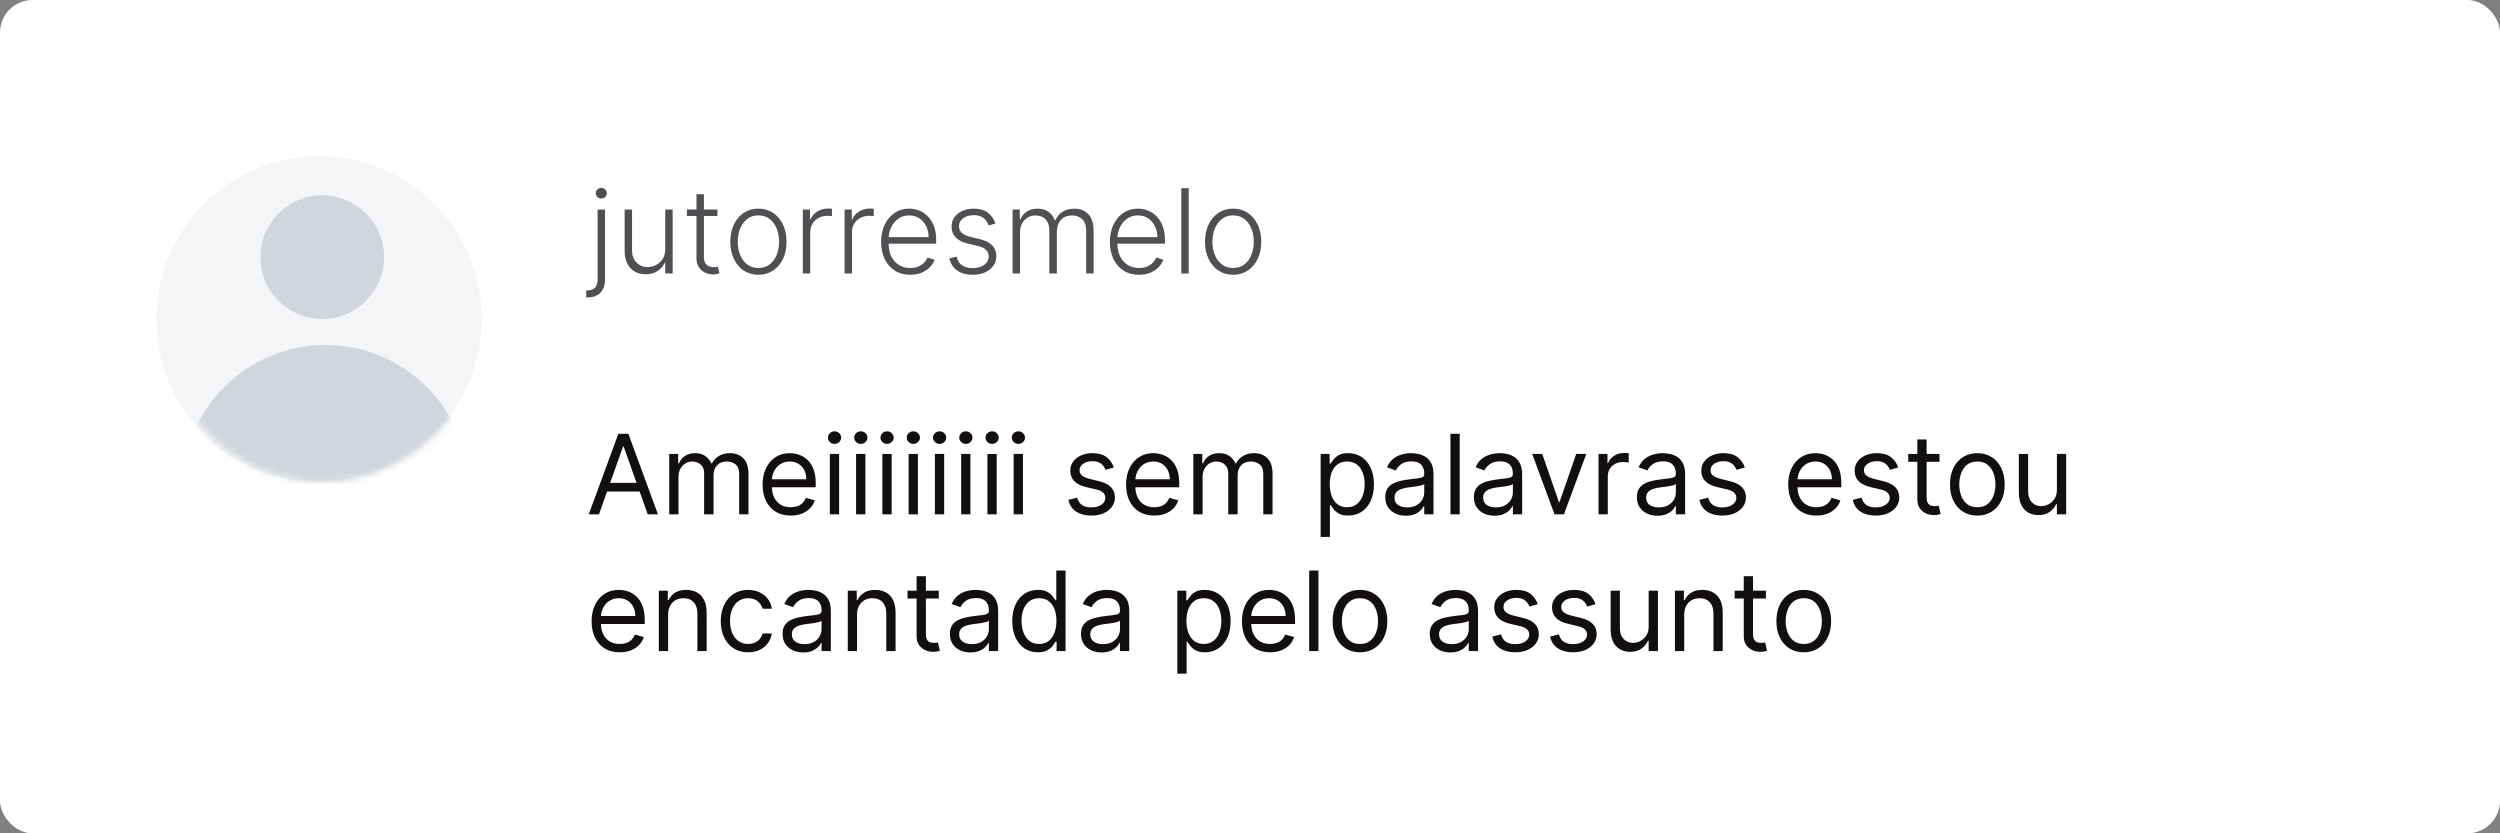 <svg xmlns="http://www.w3.org/2000/svg" width="384" height="128" viewBox="0 0 384 128" fill="none"><rect x="0" y="0" width="384" height="128" fill="#808080" stroke="none"/><rect width="384" height="128" rx="5" fill="white"></rect><circle cx="49" cy="49" r="25" fill="#F4F5F7"></circle><circle cx="49.5" cy="39.5" r="9.5" fill="#D2D6DC"></circle><mask id="mask0_619_91" style="mask-type:alpha" maskUnits="userSpaceOnUse" x="25" y="25" width="49" height="49"><circle cx="49.5" cy="49.5" r="24.5" fill="#F4F5F7"></circle></mask><g mask="url(#mask0_619_91)"><circle cx="50" cy="75" r="22" fill="#D2D6DC"></circle></g><path d="M91.79 32.182H92.934V42.952C92.934 43.511 92.83 43.992 92.621 44.397C92.417 44.806 92.118 45.121 91.726 45.343C91.334 45.569 90.861 45.682 90.307 45.682C90.265 45.682 90.222 45.682 90.18 45.682C90.137 45.682 90.09 45.68 90.039 45.675L90.052 44.608C90.094 44.608 90.135 44.608 90.173 44.608C90.212 44.608 90.252 44.608 90.295 44.608C90.763 44.608 91.13 44.463 91.394 44.173C91.658 43.883 91.79 43.477 91.79 42.952V32.182ZM92.353 30.494C92.123 30.494 91.922 30.416 91.752 30.258C91.586 30.096 91.503 29.902 91.503 29.676C91.503 29.45 91.586 29.259 91.752 29.101C91.922 28.939 92.123 28.858 92.353 28.858C92.587 28.858 92.787 28.939 92.954 29.101C93.124 29.259 93.209 29.45 93.209 29.676C93.209 29.902 93.124 30.096 92.954 30.258C92.787 30.416 92.587 30.494 92.353 30.494ZM102.182 38.248V32.182H103.32V42H102.182V40.37H102.093C101.863 40.873 101.498 41.293 101 41.629C100.501 41.962 99.892 42.128 99.171 42.128C98.545 42.128 97.989 41.992 97.503 41.719C97.017 41.442 96.636 41.037 96.359 40.504C96.082 39.972 95.944 39.318 95.944 38.542V32.182H97.081V38.472C97.081 39.239 97.307 39.856 97.759 40.325C98.211 40.79 98.79 41.022 99.498 41.022C99.941 41.022 100.367 40.916 100.776 40.702C101.185 40.489 101.522 40.178 101.786 39.769C102.05 39.356 102.182 38.849 102.182 38.248ZM110.199 32.182V33.173H105.514V32.182H110.199ZM106.978 29.829H108.122V39.437C108.122 39.846 108.192 40.168 108.333 40.402C108.474 40.632 108.657 40.796 108.883 40.894C109.108 40.988 109.349 41.035 109.605 41.035C109.754 41.035 109.882 41.026 109.988 41.009C110.095 40.988 110.189 40.967 110.27 40.945L110.513 41.974C110.402 42.017 110.265 42.055 110.104 42.09C109.942 42.128 109.741 42.147 109.503 42.147C109.085 42.147 108.682 42.055 108.295 41.872C107.911 41.689 107.596 41.416 107.349 41.054C107.101 40.692 106.978 40.242 106.978 39.705V29.829ZM116.494 42.205C115.646 42.205 114.896 41.989 114.244 41.559C113.596 41.129 113.089 40.534 112.723 39.776C112.356 39.013 112.173 38.133 112.173 37.136C112.173 36.13 112.356 35.246 112.723 34.483C113.089 33.716 113.596 33.119 114.244 32.693C114.896 32.263 115.646 32.048 116.494 32.048C117.342 32.048 118.09 32.263 118.738 32.693C119.385 33.124 119.892 33.72 120.259 34.483C120.63 35.246 120.815 36.13 120.815 37.136C120.815 38.133 120.632 39.013 120.265 39.776C119.899 40.534 119.39 41.129 118.738 41.559C118.09 41.989 117.342 42.205 116.494 42.205ZM116.494 41.163C117.176 41.163 117.753 40.979 118.226 40.613C118.699 40.246 119.057 39.758 119.3 39.149C119.547 38.54 119.671 37.869 119.671 37.136C119.671 36.403 119.547 35.729 119.3 35.116C119.057 34.502 118.699 34.01 118.226 33.639C117.753 33.269 117.176 33.083 116.494 33.083C115.816 33.083 115.239 33.269 114.762 33.639C114.289 34.01 113.929 34.502 113.681 35.116C113.439 35.729 113.317 36.403 113.317 37.136C113.317 37.869 113.439 38.54 113.681 39.149C113.929 39.758 114.289 40.246 114.762 40.613C115.235 40.979 115.812 41.163 116.494 41.163ZM123.313 42V32.182H124.419V33.69H124.502C124.698 33.196 125.039 32.798 125.524 32.495C126.014 32.188 126.568 32.035 127.186 32.035C127.28 32.035 127.384 32.037 127.499 32.041C127.615 32.045 127.71 32.05 127.787 32.054V33.211C127.736 33.202 127.646 33.19 127.519 33.173C127.391 33.156 127.252 33.147 127.103 33.147C126.592 33.147 126.136 33.256 125.735 33.473C125.339 33.686 125.026 33.982 124.796 34.361C124.566 34.741 124.45 35.173 124.45 35.659V42H123.313ZM129.729 42V32.182H130.835V33.69H130.918C131.114 33.196 131.455 32.798 131.94 32.495C132.43 32.188 132.984 32.035 133.602 32.035C133.696 32.035 133.8 32.037 133.915 32.041C134.031 32.045 134.126 32.05 134.203 32.054V33.211C134.152 33.202 134.063 33.19 133.935 33.173C133.807 33.156 133.668 33.147 133.519 33.147C133.008 33.147 132.552 33.256 132.151 33.473C131.755 33.686 131.442 33.982 131.212 34.361C130.982 34.741 130.866 35.173 130.866 35.659V42H129.729ZM139.815 42.205C138.899 42.205 138.107 41.992 137.438 41.565C136.768 41.135 136.251 40.541 135.884 39.782C135.522 39.019 135.341 38.141 135.341 37.148C135.341 36.16 135.522 35.282 135.884 34.515C136.251 33.744 136.756 33.141 137.399 32.706C138.047 32.267 138.795 32.048 139.643 32.048C140.175 32.048 140.689 32.146 141.183 32.342C141.678 32.533 142.121 32.83 142.513 33.23C142.909 33.626 143.222 34.127 143.452 34.732C143.683 35.333 143.798 36.045 143.798 36.867V37.43H136.127V36.426H142.634C142.634 35.795 142.506 35.229 142.251 34.726C141.999 34.219 141.648 33.818 141.196 33.524C140.749 33.23 140.231 33.083 139.643 33.083C139.021 33.083 138.473 33.249 138 33.582C137.527 33.914 137.156 34.353 136.888 34.898C136.624 35.444 136.489 36.041 136.485 36.688V37.289C136.485 38.069 136.619 38.751 136.888 39.334C137.161 39.914 137.546 40.364 138.045 40.683C138.543 41.003 139.134 41.163 139.815 41.163C140.28 41.163 140.687 41.09 141.036 40.945C141.39 40.8 141.686 40.606 141.925 40.364C142.168 40.117 142.351 39.846 142.474 39.552L143.555 39.903C143.406 40.317 143.161 40.698 142.82 41.048C142.483 41.397 142.061 41.678 141.554 41.891C141.051 42.1 140.472 42.205 139.815 42.205ZM152.901 34.336L151.86 34.63C151.757 34.336 151.612 34.07 151.425 33.831C151.237 33.592 150.992 33.403 150.69 33.262C150.392 33.121 150.021 33.051 149.578 33.051C148.913 33.051 148.367 33.209 147.941 33.524C147.515 33.84 147.302 34.246 147.302 34.745C147.302 35.167 147.447 35.51 147.737 35.774C148.031 36.034 148.482 36.241 149.092 36.394L150.575 36.758C151.397 36.959 152.013 37.276 152.422 37.711C152.835 38.146 153.042 38.691 153.042 39.347C153.042 39.901 152.889 40.394 152.582 40.824C152.275 41.254 151.847 41.593 151.297 41.84C150.752 42.083 150.119 42.205 149.399 42.205C148.44 42.205 147.649 41.989 147.027 41.559C146.405 41.124 146.007 40.498 145.832 39.68L146.925 39.411C147.066 39.995 147.34 40.436 147.749 40.734C148.163 41.033 148.706 41.182 149.379 41.182C150.134 41.182 150.737 41.014 151.188 40.677C151.64 40.336 151.866 39.91 151.866 39.398C151.866 39.002 151.734 38.67 151.47 38.401C151.205 38.129 150.805 37.928 150.268 37.8L148.664 37.417C147.811 37.212 147.181 36.889 146.771 36.445C146.362 36.002 146.158 35.452 146.158 34.796C146.158 34.255 146.305 33.78 146.599 33.371C146.893 32.957 147.298 32.633 147.813 32.399C148.329 32.165 148.917 32.048 149.578 32.048C150.477 32.048 151.195 32.252 151.732 32.661C152.273 33.066 152.663 33.624 152.901 34.336ZM155.533 42V32.182H156.639V33.69H156.741C156.938 33.183 157.263 32.785 157.719 32.495C158.18 32.201 158.732 32.054 159.375 32.054C160.053 32.054 160.609 32.214 161.043 32.533C161.482 32.849 161.81 33.283 162.028 33.837H162.111C162.332 33.292 162.692 32.859 163.191 32.54C163.694 32.216 164.303 32.054 165.019 32.054C165.931 32.054 166.651 32.342 167.18 32.917C167.708 33.488 167.972 34.323 167.972 35.423V42H166.835V35.423C166.835 34.647 166.636 34.065 166.24 33.678C165.844 33.29 165.322 33.096 164.674 33.096C163.924 33.096 163.347 33.326 162.942 33.786C162.537 34.246 162.335 34.83 162.335 35.538V42H161.171V35.32C161.171 34.656 160.986 34.119 160.615 33.709C160.244 33.3 159.722 33.096 159.049 33.096C158.597 33.096 158.19 33.207 157.828 33.428C157.47 33.65 157.187 33.959 156.978 34.355C156.773 34.747 156.671 35.199 156.671 35.71V42H155.533ZM174.954 42.205C174.038 42.205 173.245 41.992 172.576 41.565C171.907 41.135 171.389 40.541 171.023 39.782C170.661 39.019 170.48 38.141 170.48 37.148C170.48 36.16 170.661 35.282 171.023 34.515C171.389 33.744 171.894 33.141 172.538 32.706C173.186 32.267 173.933 32.048 174.781 32.048C175.314 32.048 175.828 32.146 176.322 32.342C176.816 32.533 177.259 32.83 177.651 33.23C178.048 33.626 178.361 34.127 178.591 34.732C178.821 35.333 178.936 36.045 178.936 36.867V37.43H171.266V36.426H177.773C177.773 35.795 177.645 35.229 177.389 34.726C177.138 34.219 176.786 33.818 176.335 33.524C175.887 33.23 175.369 33.083 174.781 33.083C174.159 33.083 173.612 33.249 173.139 33.582C172.666 33.914 172.295 34.353 172.026 34.898C171.762 35.444 171.628 36.041 171.624 36.688V37.289C171.624 38.069 171.758 38.751 172.026 39.334C172.299 39.914 172.685 40.364 173.183 40.683C173.682 41.003 174.272 41.163 174.954 41.163C175.419 41.163 175.825 41.09 176.175 40.945C176.529 40.8 176.825 40.606 177.063 40.364C177.306 40.117 177.49 39.846 177.613 39.552L178.693 39.903C178.544 40.317 178.299 40.698 177.958 41.048C177.622 41.397 177.2 41.678 176.693 41.891C176.19 42.1 175.61 42.205 174.954 42.205ZM182.581 28.909V42H181.444V28.909H182.581ZM189.408 42.205C188.56 42.205 187.81 41.989 187.158 41.559C186.51 41.129 186.003 40.534 185.637 39.776C185.27 39.013 185.087 38.133 185.087 37.136C185.087 36.13 185.27 35.246 185.637 34.483C186.003 33.716 186.51 33.119 187.158 32.693C187.81 32.263 188.56 32.048 189.408 32.048C190.256 32.048 191.004 32.263 191.652 32.693C192.299 33.124 192.806 33.72 193.173 34.483C193.544 35.246 193.729 36.13 193.729 37.136C193.729 38.133 193.546 39.013 193.179 39.776C192.813 40.534 192.304 41.129 191.652 41.559C191.004 41.989 190.256 42.205 189.408 42.205ZM189.408 41.163C190.09 41.163 190.667 40.979 191.14 40.613C191.613 40.246 191.971 39.758 192.214 39.149C192.461 38.54 192.585 37.869 192.585 37.136C192.585 36.403 192.461 35.729 192.214 35.116C191.971 34.502 191.613 34.01 191.14 33.639C190.667 33.269 190.09 33.083 189.408 33.083C188.73 33.083 188.153 33.269 187.676 33.639C187.203 34.01 186.843 34.502 186.596 35.116C186.353 35.729 186.231 36.403 186.231 37.136C186.231 37.869 186.353 38.54 186.596 39.149C186.843 39.758 187.203 40.246 187.676 40.613C188.149 40.979 188.726 41.163 189.408 41.163Z" fill="#4E5053"></path><path d="M92.004 79H90.435L94.974 66.636H96.52L101.06 79H99.49L95.796 68.592H95.699L92.004 79ZM92.584 74.171H98.91V75.499H92.584V74.171ZM102.792 79V69.727H104.169V71.176H104.289C104.483 70.681 104.795 70.297 105.225 70.023C105.656 69.745 106.173 69.606 106.777 69.606C107.388 69.606 107.897 69.745 108.304 70.023C108.714 70.297 109.034 70.681 109.264 71.176H109.36C109.598 70.697 109.954 70.317 110.429 70.035C110.904 69.749 111.473 69.606 112.137 69.606C112.967 69.606 113.645 69.866 114.172 70.385C114.699 70.9 114.963 71.703 114.963 72.794V79H113.538V72.794C113.538 72.11 113.351 71.621 112.977 71.327C112.602 71.033 112.162 70.886 111.654 70.886C111.002 70.886 110.497 71.084 110.139 71.478C109.781 71.868 109.602 72.363 109.602 72.963V79H108.153V72.649C108.153 72.122 107.982 71.697 107.64 71.375C107.298 71.049 106.857 70.886 106.318 70.886C105.948 70.886 105.601 70.985 105.279 71.182C104.962 71.379 104.704 71.653 104.507 72.003C104.314 72.349 104.217 72.75 104.217 73.204V79H102.792ZM121.455 79.193C120.562 79.193 119.791 78.996 119.143 78.602C118.499 78.203 118.002 77.648 117.652 76.935C117.306 76.219 117.133 75.386 117.133 74.436C117.133 73.486 117.306 72.649 117.652 71.925C118.002 71.196 118.489 70.629 119.113 70.222C119.741 69.812 120.473 69.606 121.311 69.606C121.794 69.606 122.27 69.687 122.741 69.848C123.212 70.009 123.641 70.271 124.027 70.633C124.414 70.991 124.721 71.466 124.951 72.058C125.18 72.649 125.295 73.378 125.295 74.243V74.847H118.147V73.615H123.846C123.846 73.092 123.741 72.625 123.532 72.215C123.327 71.804 123.033 71.48 122.651 71.243C122.272 71.005 121.826 70.886 121.311 70.886C120.743 70.886 120.252 71.027 119.838 71.309C119.427 71.587 119.111 71.949 118.89 72.396C118.668 72.842 118.558 73.321 118.558 73.832V74.653C118.558 75.354 118.678 75.947 118.92 76.434C119.165 76.917 119.506 77.285 119.94 77.539C120.375 77.789 120.88 77.913 121.455 77.913C121.83 77.913 122.168 77.861 122.47 77.756C122.776 77.648 123.039 77.487 123.26 77.273C123.482 77.056 123.653 76.787 123.774 76.465L125.15 76.851C125.005 77.318 124.762 77.728 124.42 78.082C124.077 78.433 123.655 78.706 123.152 78.903C122.649 79.097 122.083 79.193 121.455 79.193ZM127.462 79V69.727H128.887V79H127.462ZM128.187 68.182C127.909 68.182 127.669 68.087 127.468 67.898C127.271 67.709 127.172 67.481 127.172 67.216C127.172 66.95 127.271 66.723 127.468 66.534C127.669 66.345 127.909 66.25 128.187 66.25C128.464 66.25 128.702 66.345 128.899 66.534C129.1 66.723 129.201 66.95 129.201 67.216C129.201 67.481 129.1 67.709 128.899 67.898C128.702 68.087 128.464 68.182 128.187 68.182ZM131.496 79V69.727H132.921V79H131.496ZM132.221 68.182C131.943 68.182 131.704 68.087 131.502 67.898C131.305 67.709 131.207 67.481 131.207 67.216C131.207 66.95 131.305 66.723 131.502 66.534C131.704 66.345 131.943 66.25 132.221 66.25C132.498 66.25 132.736 66.345 132.933 66.534C133.134 66.723 133.235 66.95 133.235 67.216C133.235 67.481 133.134 67.709 132.933 67.898C132.736 68.087 132.498 68.182 132.221 68.182ZM135.531 79V69.727H136.955V79H135.531ZM136.255 68.182C135.977 68.182 135.738 68.087 135.537 67.898C135.339 67.709 135.241 67.481 135.241 67.216C135.241 66.95 135.339 66.723 135.537 66.534C135.738 66.345 135.977 66.25 136.255 66.25C136.533 66.25 136.77 66.345 136.967 66.534C137.169 66.723 137.269 66.95 137.269 67.216C137.269 67.481 137.169 67.709 136.967 67.898C136.77 68.087 136.533 68.182 136.255 68.182ZM139.565 79V69.727H140.989V79H139.565ZM140.289 68.182C140.011 68.182 139.772 68.087 139.571 67.898C139.374 67.709 139.275 67.481 139.275 67.216C139.275 66.95 139.374 66.723 139.571 66.534C139.772 66.345 140.011 66.25 140.289 66.25C140.567 66.25 140.804 66.345 141.002 66.534C141.203 66.723 141.303 66.95 141.303 67.216C141.303 67.481 141.203 67.709 141.002 67.898C140.804 68.087 140.567 68.182 140.289 68.182ZM143.599 79V69.727H145.024V79H143.599ZM144.323 68.182C144.046 68.182 143.806 68.087 143.605 67.898C143.408 67.709 143.309 67.481 143.309 67.216C143.309 66.95 143.408 66.723 143.605 66.534C143.806 66.345 144.046 66.25 144.323 66.25C144.601 66.25 144.838 66.345 145.036 66.534C145.237 66.723 145.338 66.95 145.338 67.216C145.338 67.481 145.237 67.709 145.036 67.898C144.838 68.087 144.601 68.182 144.323 68.182ZM147.633 79V69.727H149.058V79H147.633ZM148.358 68.182C148.08 68.182 147.84 68.087 147.639 67.898C147.442 67.709 147.343 67.481 147.343 67.216C147.343 66.95 147.442 66.723 147.639 66.534C147.84 66.345 148.08 66.25 148.358 66.25C148.635 66.25 148.873 66.345 149.07 66.534C149.271 66.723 149.372 66.95 149.372 67.216C149.372 67.481 149.271 67.709 149.07 67.898C148.873 68.087 148.635 68.182 148.358 68.182ZM151.667 79V69.727H153.092V79H151.667ZM152.392 68.182C152.114 68.182 151.875 68.087 151.673 67.898C151.476 67.709 151.377 67.481 151.377 67.216C151.377 66.95 151.476 66.723 151.673 66.534C151.875 66.345 152.114 66.25 152.392 66.25C152.669 66.25 152.907 66.345 153.104 66.534C153.305 66.723 153.406 66.95 153.406 67.216C153.406 67.481 153.305 67.709 153.104 67.898C152.907 68.087 152.669 68.182 152.392 68.182ZM155.701 79V69.727H157.126V79H155.701ZM156.426 68.182C156.148 68.182 155.909 68.087 155.707 67.898C155.51 67.709 155.412 67.481 155.412 67.216C155.412 66.95 155.51 66.723 155.707 66.534C155.909 66.345 156.148 66.25 156.426 66.25C156.704 66.25 156.941 66.345 157.138 66.534C157.339 66.723 157.44 66.95 157.44 67.216C157.44 67.481 157.339 67.709 157.138 67.898C156.941 68.087 156.704 68.182 156.426 68.182ZM171.085 71.804L169.805 72.166C169.725 71.953 169.606 71.746 169.449 71.544C169.296 71.339 169.087 71.17 168.821 71.037C168.556 70.904 168.215 70.838 167.801 70.838C167.233 70.838 166.761 70.969 166.382 71.231C166.008 71.488 165.821 71.816 165.821 72.215C165.821 72.569 165.95 72.848 166.207 73.054C166.465 73.259 166.867 73.43 167.415 73.567L168.791 73.905C169.62 74.106 170.238 74.414 170.644 74.829C171.051 75.239 171.254 75.768 171.254 76.416C171.254 76.947 171.101 77.422 170.795 77.841C170.493 78.26 170.071 78.59 169.528 78.831C168.984 79.072 168.352 79.193 167.632 79.193C166.686 79.193 165.903 78.988 165.284 78.577C164.664 78.167 164.271 77.567 164.106 76.778L165.459 76.44C165.587 76.939 165.831 77.314 166.189 77.563C166.551 77.813 167.024 77.938 167.608 77.938C168.272 77.938 168.799 77.797 169.189 77.515C169.584 77.229 169.781 76.887 169.781 76.489C169.781 76.167 169.668 75.897 169.443 75.68C169.218 75.458 168.872 75.293 168.405 75.185L166.859 74.822C166.01 74.621 165.386 74.309 164.988 73.887C164.593 73.46 164.396 72.927 164.396 72.287C164.396 71.764 164.543 71.301 164.837 70.898C165.135 70.496 165.539 70.18 166.05 69.951C166.565 69.721 167.149 69.606 167.801 69.606C168.719 69.606 169.439 69.808 169.962 70.21C170.489 70.613 170.864 71.144 171.085 71.804ZM177.286 79.193C176.393 79.193 175.622 78.996 174.974 78.602C174.33 78.203 173.833 77.648 173.483 76.935C173.137 76.219 172.964 75.386 172.964 74.436C172.964 73.486 173.137 72.649 173.483 71.925C173.833 71.196 174.32 70.629 174.944 70.222C175.572 69.812 176.304 69.606 177.142 69.606C177.625 69.606 178.101 69.687 178.572 69.848C179.043 70.009 179.472 70.271 179.858 70.633C180.245 70.991 180.552 71.466 180.782 72.058C181.011 72.649 181.126 73.378 181.126 74.243V74.847H173.978V73.615H179.677C179.677 73.092 179.572 72.625 179.363 72.215C179.158 71.804 178.864 71.48 178.482 71.243C178.103 71.005 177.657 70.886 177.142 70.886C176.574 70.886 176.083 71.027 175.669 71.309C175.258 71.587 174.942 71.949 174.721 72.396C174.499 72.842 174.389 73.321 174.389 73.832V74.653C174.389 75.354 174.509 75.947 174.751 76.434C174.996 76.917 175.337 77.285 175.771 77.539C176.206 77.789 176.711 77.913 177.286 77.913C177.661 77.913 177.999 77.861 178.301 77.756C178.607 77.648 178.87 77.487 179.092 77.273C179.313 77.056 179.484 76.787 179.605 76.465L180.981 76.851C180.836 77.318 180.593 77.728 180.251 78.082C179.909 78.433 179.486 78.706 178.983 78.903C178.48 79.097 177.914 79.193 177.286 79.193ZM183.293 79V69.727H184.67V71.176H184.79C184.984 70.681 185.295 70.297 185.726 70.023C186.157 69.745 186.674 69.606 187.278 69.606C187.889 69.606 188.398 69.745 188.805 70.023C189.215 70.297 189.535 70.681 189.765 71.176H189.861C190.099 70.697 190.455 70.317 190.93 70.035C191.405 69.749 191.974 69.606 192.638 69.606C193.467 69.606 194.146 69.866 194.673 70.385C195.2 70.9 195.464 71.703 195.464 72.794V79H194.039V72.794C194.039 72.11 193.852 71.621 193.478 71.327C193.103 71.033 192.663 70.886 192.155 70.886C191.503 70.886 190.998 71.084 190.64 71.478C190.282 71.868 190.103 72.363 190.103 72.963V79H188.654V72.649C188.654 72.122 188.483 71.697 188.141 71.375C187.799 71.049 187.358 70.886 186.819 70.886C186.449 70.886 186.102 70.985 185.78 71.182C185.463 71.379 185.205 71.653 185.008 72.003C184.815 72.349 184.718 72.75 184.718 73.204V79H183.293ZM202.85 82.477V69.727H204.226V71.2H204.395C204.5 71.039 204.645 70.834 204.83 70.585C205.019 70.331 205.289 70.106 205.639 69.908C205.993 69.707 206.472 69.606 207.076 69.606C207.857 69.606 208.545 69.802 209.14 70.192C209.736 70.582 210.201 71.136 210.535 71.852C210.869 72.569 211.036 73.414 211.036 74.388C211.036 75.37 210.869 76.221 210.535 76.941C210.201 77.658 209.738 78.213 209.146 78.608C208.555 78.998 207.873 79.193 207.1 79.193C206.504 79.193 206.027 79.095 205.669 78.897C205.311 78.696 205.035 78.469 204.842 78.215C204.649 77.958 204.5 77.744 204.395 77.575H204.275V82.477H202.85ZM204.25 74.364C204.25 75.064 204.353 75.682 204.558 76.217C204.764 76.748 205.063 77.165 205.458 77.467C205.852 77.764 206.335 77.913 206.907 77.913C207.502 77.913 207.999 77.756 208.398 77.442C208.8 77.124 209.102 76.698 209.303 76.163C209.509 75.623 209.611 75.024 209.611 74.364C209.611 73.712 209.511 73.124 209.309 72.601C209.112 72.074 208.812 71.657 208.41 71.351C208.011 71.041 207.51 70.886 206.907 70.886C206.327 70.886 205.84 71.033 205.446 71.327C205.051 71.617 204.754 72.023 204.552 72.546C204.351 73.066 204.25 73.671 204.25 74.364ZM215.938 79.217C215.35 79.217 214.817 79.107 214.338 78.885C213.859 78.66 213.479 78.336 213.197 77.913C212.915 77.487 212.775 76.972 212.775 76.368C212.775 75.837 212.879 75.406 213.089 75.076C213.298 74.742 213.578 74.48 213.928 74.291C214.278 74.102 214.664 73.961 215.087 73.869C215.513 73.772 215.942 73.695 216.373 73.639C216.936 73.567 217.393 73.512 217.743 73.476C218.097 73.436 218.355 73.37 218.516 73.277C218.681 73.184 218.763 73.023 218.763 72.794V72.746C218.763 72.15 218.6 71.687 218.274 71.357C217.952 71.027 217.463 70.862 216.807 70.862C216.127 70.862 215.594 71.011 215.207 71.309C214.821 71.607 214.549 71.925 214.392 72.263L213.04 71.78C213.282 71.216 213.604 70.778 214.006 70.464C214.413 70.146 214.855 69.924 215.334 69.8C215.817 69.671 216.292 69.606 216.759 69.606C217.057 69.606 217.399 69.643 217.785 69.715C218.176 69.784 218.552 69.927 218.914 70.144C219.28 70.361 219.584 70.689 219.826 71.128C220.067 71.567 220.188 72.154 220.188 72.891V79H218.763V77.744H218.691C218.594 77.945 218.433 78.161 218.208 78.39C217.982 78.62 217.683 78.815 217.308 78.976C216.934 79.137 216.477 79.217 215.938 79.217ZM216.155 77.938C216.719 77.938 217.194 77.827 217.58 77.606C217.97 77.384 218.264 77.098 218.461 76.748C218.663 76.398 218.763 76.03 218.763 75.644V74.34C218.703 74.412 218.57 74.478 218.365 74.539C218.164 74.595 217.93 74.645 217.665 74.69C217.403 74.73 217.147 74.766 216.898 74.798C216.652 74.826 216.453 74.851 216.3 74.871C215.93 74.919 215.584 74.998 215.262 75.106C214.944 75.211 214.686 75.37 214.489 75.583C214.296 75.792 214.199 76.078 214.199 76.44C214.199 76.935 214.382 77.31 214.749 77.563C215.119 77.813 215.588 77.938 216.155 77.938ZM224.213 66.636V79H222.788V66.636H224.213ZM229.551 79.217C228.964 79.217 228.43 79.107 227.951 78.885C227.473 78.66 227.092 78.336 226.81 77.913C226.529 77.487 226.388 76.972 226.388 76.368C226.388 75.837 226.493 75.406 226.702 75.076C226.911 74.742 227.191 74.48 227.541 74.291C227.891 74.102 228.277 73.961 228.7 73.869C229.127 73.772 229.555 73.695 229.986 73.639C230.549 73.567 231.006 73.512 231.356 73.476C231.71 73.436 231.968 73.37 232.129 73.277C232.294 73.184 232.377 73.023 232.377 72.794V72.746C232.377 72.15 232.214 71.687 231.888 71.357C231.566 71.027 231.077 70.862 230.421 70.862C229.74 70.862 229.207 71.011 228.821 71.309C228.434 71.607 228.163 71.925 228.006 72.263L226.653 71.78C226.895 71.216 227.217 70.778 227.619 70.464C228.026 70.146 228.469 69.924 228.948 69.8C229.43 69.671 229.905 69.606 230.372 69.606C230.67 69.606 231.012 69.643 231.399 69.715C231.789 69.784 232.165 69.927 232.527 70.144C232.894 70.361 233.198 70.689 233.439 71.128C233.68 71.567 233.801 72.154 233.801 72.891V79H232.377V77.744H232.304C232.207 77.945 232.046 78.161 231.821 78.39C231.596 78.62 231.296 78.815 230.922 78.976C230.547 79.137 230.091 79.217 229.551 79.217ZM229.769 77.938C230.332 77.938 230.807 77.827 231.193 77.606C231.584 77.384 231.877 77.098 232.075 76.748C232.276 76.398 232.377 76.03 232.377 75.644V74.34C232.316 74.412 232.183 74.478 231.978 74.539C231.777 74.595 231.543 74.645 231.278 74.69C231.016 74.73 230.761 74.766 230.511 74.798C230.266 74.826 230.066 74.851 229.913 74.871C229.543 74.919 229.197 74.998 228.875 75.106C228.557 75.211 228.3 75.37 228.102 75.583C227.909 75.792 227.813 76.078 227.813 76.44C227.813 76.935 227.996 77.31 228.362 77.563C228.732 77.813 229.201 77.938 229.769 77.938ZM243.652 69.727L240.223 79H238.774L235.345 69.727H236.891L239.45 77.117H239.547L242.107 69.727H243.652ZM245.532 79V69.727H246.909V71.128H247.006C247.175 70.669 247.48 70.297 247.923 70.011C248.366 69.725 248.865 69.582 249.42 69.582C249.525 69.582 249.656 69.584 249.813 69.588C249.97 69.592 250.088 69.599 250.169 69.606V71.055C250.121 71.043 250.01 71.025 249.837 71.001C249.668 70.973 249.489 70.959 249.3 70.959C248.849 70.959 248.446 71.053 248.092 71.243C247.742 71.428 247.464 71.685 247.259 72.015C247.058 72.341 246.957 72.713 246.957 73.132V79H245.532ZM254.586 79.217C253.999 79.217 253.466 79.107 252.987 78.885C252.508 78.66 252.127 78.336 251.846 77.913C251.564 77.487 251.423 76.972 251.423 76.368C251.423 75.837 251.528 75.406 251.737 75.076C251.946 74.742 252.226 74.48 252.576 74.291C252.926 74.102 253.313 73.961 253.735 73.869C254.162 73.772 254.59 73.695 255.021 73.639C255.584 73.567 256.041 73.512 256.391 73.476C256.746 73.436 257.003 73.37 257.164 73.277C257.329 73.184 257.412 73.023 257.412 72.794V72.746C257.412 72.15 257.249 71.687 256.923 71.357C256.601 71.027 256.112 70.862 255.456 70.862C254.776 70.862 254.242 71.011 253.856 71.309C253.47 71.607 253.198 71.925 253.041 72.263L251.689 71.78C251.93 71.216 252.252 70.778 252.655 70.464C253.061 70.146 253.504 69.924 253.983 69.8C254.466 69.671 254.941 69.606 255.407 69.606C255.705 69.606 256.047 69.643 256.434 69.715C256.824 69.784 257.2 69.927 257.563 70.144C257.929 70.361 258.233 70.689 258.474 71.128C258.716 71.567 258.836 72.154 258.836 72.891V79H257.412V77.744H257.339C257.243 77.945 257.082 78.161 256.856 78.39C256.631 78.62 256.331 78.815 255.957 78.976C255.582 79.137 255.126 79.217 254.586 79.217ZM254.804 77.938C255.367 77.938 255.842 77.827 256.228 77.606C256.619 77.384 256.913 77.098 257.11 76.748C257.311 76.398 257.412 76.03 257.412 75.644V74.34C257.351 74.412 257.218 74.478 257.013 74.539C256.812 74.595 256.579 74.645 256.313 74.69C256.051 74.73 255.796 74.766 255.546 74.798C255.301 74.826 255.102 74.851 254.949 74.871C254.578 74.919 254.232 74.998 253.91 75.106C253.592 75.211 253.335 75.37 253.138 75.583C252.944 75.792 252.848 76.078 252.848 76.44C252.848 76.935 253.031 77.31 253.397 77.563C253.767 77.813 254.236 77.938 254.804 77.938ZM268.005 71.804L266.725 72.166C266.645 71.953 266.526 71.746 266.369 71.544C266.216 71.339 266.007 71.17 265.741 71.037C265.475 70.904 265.135 70.838 264.721 70.838C264.153 70.838 263.681 70.969 263.302 71.231C262.928 71.488 262.741 71.816 262.741 72.215C262.741 72.569 262.87 72.848 263.127 73.054C263.385 73.259 263.787 73.43 264.335 73.567L265.711 73.905C266.54 74.106 267.158 74.414 267.564 74.829C267.971 75.239 268.174 75.768 268.174 76.416C268.174 76.947 268.021 77.422 267.715 77.841C267.413 78.26 266.991 78.59 266.447 78.831C265.904 79.072 265.272 79.193 264.552 79.193C263.606 79.193 262.823 78.988 262.203 78.577C261.584 78.167 261.191 77.567 261.026 76.778L262.379 76.44C262.507 76.939 262.751 77.314 263.109 77.563C263.471 77.813 263.944 77.938 264.528 77.938C265.192 77.938 265.719 77.797 266.109 77.515C266.504 77.229 266.701 76.887 266.701 76.489C266.701 76.167 266.588 75.897 266.363 75.68C266.138 75.458 265.791 75.293 265.325 75.185L263.779 74.822C262.93 74.621 262.306 74.309 261.908 73.887C261.513 73.46 261.316 72.927 261.316 72.287C261.316 71.764 261.463 71.301 261.757 70.898C262.055 70.496 262.459 70.18 262.97 69.951C263.485 69.721 264.069 69.606 264.721 69.606C265.638 69.606 266.359 69.808 266.882 70.21C267.409 70.613 267.784 71.144 268.005 71.804ZM278.988 79.193C278.094 79.193 277.323 78.996 276.676 78.602C276.032 78.203 275.535 77.648 275.184 76.935C274.838 76.219 274.665 75.386 274.665 74.436C274.665 73.486 274.838 72.649 275.184 71.925C275.535 71.196 276.022 70.629 276.645 70.222C277.273 69.812 278.006 69.606 278.843 69.606C279.326 69.606 279.803 69.687 280.274 69.848C280.744 70.009 281.173 70.271 281.559 70.633C281.946 70.991 282.254 71.466 282.483 72.058C282.712 72.649 282.827 73.378 282.827 74.243V74.847H275.679V73.615H281.378C281.378 73.092 281.274 72.625 281.064 72.215C280.859 71.804 280.565 71.48 280.183 71.243C279.805 71.005 279.358 70.886 278.843 70.886C278.275 70.886 277.784 71.027 277.37 71.309C276.959 71.587 276.643 71.949 276.422 72.396C276.201 72.842 276.09 73.321 276.09 73.832V74.653C276.09 75.354 276.211 75.947 276.452 76.434C276.698 76.917 277.038 77.285 277.472 77.539C277.907 77.789 278.412 77.913 278.988 77.913C279.362 77.913 279.7 77.861 280.002 77.756C280.308 77.648 280.571 77.487 280.793 77.273C281.014 77.056 281.185 76.787 281.306 76.465L282.682 76.851C282.537 77.318 282.294 77.728 281.952 78.082C281.61 78.433 281.187 78.706 280.684 78.903C280.181 79.097 279.616 79.193 278.988 79.193ZM291.563 71.804L290.283 72.166C290.202 71.953 290.084 71.746 289.927 71.544C289.774 71.339 289.564 71.17 289.299 71.037C289.033 70.904 288.693 70.838 288.278 70.838C287.711 70.838 287.238 70.969 286.86 71.231C286.486 71.488 286.298 71.816 286.298 72.215C286.298 72.569 286.427 72.848 286.685 73.054C286.942 73.259 287.345 73.43 287.892 73.567L289.269 73.905C290.098 74.106 290.715 74.414 291.122 74.829C291.528 75.239 291.732 75.768 291.732 76.416C291.732 76.947 291.579 77.422 291.273 77.841C290.971 78.26 290.548 78.59 290.005 78.831C289.462 79.072 288.83 79.193 288.109 79.193C287.164 79.193 286.381 78.988 285.761 78.577C285.141 78.167 284.749 77.567 284.584 76.778L285.936 76.44C286.065 76.939 286.308 77.314 286.667 77.563C287.029 77.813 287.502 77.938 288.085 77.938C288.749 77.938 289.277 77.797 289.667 77.515C290.061 77.229 290.259 76.887 290.259 76.489C290.259 76.167 290.146 75.897 289.921 75.68C289.695 75.458 289.349 75.293 288.882 75.185L287.337 74.822C286.488 74.621 285.864 74.309 285.465 73.887C285.071 73.46 284.874 72.927 284.874 72.287C284.874 71.764 285.021 71.301 285.314 70.898C285.612 70.496 286.017 70.18 286.528 69.951C287.043 69.721 287.627 69.606 288.278 69.606C289.196 69.606 289.917 69.808 290.44 70.21C290.967 70.613 291.341 71.144 291.563 71.804ZM297.909 69.727V70.935H293.104V69.727H297.909ZM294.504 67.506H295.929V76.344C295.929 76.746 295.987 77.048 296.104 77.249C296.225 77.447 296.378 77.579 296.563 77.648C296.752 77.712 296.951 77.744 297.16 77.744C297.317 77.744 297.446 77.736 297.547 77.72C297.647 77.7 297.728 77.684 297.788 77.672L298.078 78.952C297.981 78.988 297.847 79.024 297.673 79.06C297.5 79.101 297.281 79.121 297.015 79.121C296.613 79.121 296.219 79.034 295.832 78.861C295.45 78.688 295.132 78.424 294.878 78.07C294.629 77.716 294.504 77.269 294.504 76.73V67.506ZM303.719 79.193C302.882 79.193 302.148 78.994 301.516 78.596C300.888 78.197 300.397 77.64 300.043 76.923C299.693 76.207 299.518 75.37 299.518 74.412C299.518 73.446 299.693 72.603 300.043 71.882C300.397 71.162 300.888 70.603 301.516 70.204C302.148 69.806 302.882 69.606 303.719 69.606C304.557 69.606 305.289 69.806 305.917 70.204C306.549 70.603 307.04 71.162 307.39 71.882C307.744 72.603 307.921 73.446 307.921 74.412C307.921 75.37 307.744 76.207 307.39 76.923C307.04 77.64 306.549 78.197 305.917 78.596C305.289 78.994 304.557 79.193 303.719 79.193ZM303.719 77.913C304.355 77.913 304.879 77.75 305.289 77.424C305.7 77.098 306.003 76.67 306.201 76.138C306.398 75.607 306.496 75.032 306.496 74.412C306.496 73.792 306.398 73.215 306.201 72.679C306.003 72.144 305.7 71.711 305.289 71.381C304.879 71.051 304.355 70.886 303.719 70.886C303.084 70.886 302.56 71.051 302.15 71.381C301.739 71.711 301.435 72.144 301.238 72.679C301.041 73.215 300.942 73.792 300.942 74.412C300.942 75.032 301.041 75.607 301.238 76.138C301.435 76.67 301.739 77.098 302.15 77.424C302.56 77.75 303.084 77.913 303.719 77.913ZM315.94 75.209V69.727H317.364V79H315.94V77.43H315.843C315.626 77.901 315.288 78.302 314.829 78.632C314.37 78.958 313.791 79.121 313.09 79.121C312.511 79.121 311.996 78.994 311.545 78.74C311.094 78.483 310.74 78.097 310.482 77.581C310.225 77.062 310.096 76.408 310.096 75.619V69.727H311.521V75.523C311.521 76.199 311.71 76.738 312.088 77.141C312.47 77.543 312.957 77.744 313.549 77.744C313.903 77.744 314.263 77.654 314.63 77.473C315 77.291 315.31 77.014 315.559 76.64C315.813 76.265 315.94 75.788 315.94 75.209ZM95.192 100.193C94.298 100.193 93.528 99.996 92.88 99.602C92.236 99.203 91.739 98.648 91.388 97.935C91.042 97.219 90.869 96.386 90.869 95.436C90.869 94.486 91.042 93.649 91.388 92.925C91.739 92.196 92.226 91.629 92.849 91.222C93.477 90.812 94.21 90.606 95.047 90.606C95.53 90.606 96.007 90.687 96.478 90.848C96.948 91.009 97.377 91.271 97.763 91.633C98.15 91.991 98.458 92.466 98.687 93.058C98.916 93.649 99.031 94.378 99.031 95.243V95.847H91.883V94.615H97.582C97.582 94.092 97.478 93.625 97.269 93.215C97.063 92.804 96.769 92.48 96.387 92.243C96.009 92.005 95.562 91.886 95.047 91.886C94.479 91.886 93.988 92.027 93.574 92.309C93.163 92.587 92.847 92.949 92.626 93.396C92.405 93.842 92.294 94.321 92.294 94.832V95.653C92.294 96.354 92.415 96.947 92.656 97.434C92.902 97.917 93.242 98.285 93.677 98.539C94.111 98.789 94.616 98.913 95.192 98.913C95.566 98.913 95.904 98.861 96.206 98.756C96.512 98.648 96.775 98.487 96.997 98.273C97.218 98.056 97.389 97.787 97.51 97.465L98.886 97.851C98.742 98.318 98.498 98.728 98.156 99.082C97.814 99.433 97.391 99.706 96.888 99.903C96.385 100.097 95.82 100.193 95.192 100.193ZM102.623 94.422V100H101.199V90.727H102.575V92.176H102.696C102.913 91.705 103.243 91.327 103.686 91.041C104.128 90.751 104.7 90.606 105.4 90.606C106.028 90.606 106.577 90.735 107.048 90.993C107.519 91.246 107.885 91.633 108.147 92.152C108.409 92.667 108.539 93.319 108.539 94.108V100H107.115V94.204C107.115 93.476 106.926 92.909 106.547 92.502C106.169 92.092 105.65 91.886 104.99 91.886C104.535 91.886 104.128 91.985 103.77 92.182C103.416 92.379 103.136 92.667 102.931 93.046C102.726 93.424 102.623 93.883 102.623 94.422ZM114.91 100.193C114.041 100.193 113.292 99.988 112.664 99.577C112.036 99.167 111.553 98.601 111.215 97.881C110.877 97.161 110.708 96.338 110.708 95.412C110.708 94.47 110.881 93.639 111.227 92.919C111.578 92.194 112.064 91.629 112.688 91.222C113.316 90.812 114.049 90.606 114.886 90.606C115.538 90.606 116.125 90.727 116.649 90.969C117.172 91.21 117.6 91.548 117.934 91.983C118.268 92.418 118.476 92.925 118.556 93.504H117.131C117.023 93.082 116.781 92.707 116.407 92.381C116.037 92.051 115.538 91.886 114.91 91.886C114.354 91.886 113.868 92.031 113.449 92.321C113.034 92.607 112.71 93.011 112.477 93.534C112.248 94.054 112.133 94.663 112.133 95.364C112.133 96.08 112.246 96.704 112.471 97.235C112.7 97.766 113.022 98.179 113.437 98.473C113.855 98.766 114.346 98.913 114.91 98.913C115.28 98.913 115.616 98.849 115.918 98.72C116.22 98.591 116.475 98.406 116.685 98.165C116.894 97.923 117.043 97.633 117.131 97.296H118.556C118.476 97.843 118.276 98.336 117.959 98.775C117.645 99.209 117.228 99.555 116.709 99.813C116.194 100.066 115.594 100.193 114.91 100.193ZM123.368 100.217C122.78 100.217 122.247 100.107 121.768 99.885C121.289 99.66 120.909 99.336 120.627 98.913C120.345 98.487 120.204 97.972 120.204 97.368C120.204 96.837 120.309 96.406 120.518 96.076C120.727 95.742 121.007 95.48 121.357 95.291C121.707 95.102 122.094 94.961 122.516 94.869C122.943 94.772 123.372 94.695 123.802 94.639C124.366 94.567 124.823 94.512 125.173 94.476C125.527 94.436 125.784 94.37 125.945 94.277C126.11 94.184 126.193 94.023 126.193 93.794V93.746C126.193 93.15 126.03 92.687 125.704 92.357C125.382 92.027 124.893 91.862 124.237 91.862C123.557 91.862 123.024 92.011 122.637 92.309C122.251 92.607 121.979 92.925 121.822 93.263L120.47 92.78C120.711 92.216 121.033 91.778 121.436 91.464C121.842 91.146 122.285 90.924 122.764 90.8C123.247 90.671 123.722 90.606 124.189 90.606C124.486 90.606 124.829 90.643 125.215 90.715C125.605 90.784 125.982 90.927 126.344 91.144C126.71 91.361 127.014 91.689 127.255 92.128C127.497 92.567 127.618 93.154 127.618 93.891V100H126.193V98.744H126.12C126.024 98.945 125.863 99.161 125.638 99.39C125.412 99.62 125.112 99.815 124.738 99.976C124.364 100.137 123.907 100.217 123.368 100.217ZM123.585 98.938C124.148 98.938 124.623 98.827 125.01 98.606C125.4 98.384 125.694 98.098 125.891 97.748C126.092 97.398 126.193 97.03 126.193 96.644V95.34C126.133 95.412 126 95.478 125.794 95.539C125.593 95.595 125.36 95.645 125.094 95.69C124.833 95.73 124.577 95.766 124.328 95.798C124.082 95.826 123.883 95.851 123.73 95.871C123.36 95.919 123.013 95.998 122.691 96.106C122.374 96.211 122.116 96.37 121.919 96.583C121.726 96.792 121.629 97.078 121.629 97.44C121.629 97.935 121.812 98.31 122.178 98.563C122.549 98.813 123.017 98.938 123.585 98.938ZM131.643 94.422V100H130.218V90.727H131.594V92.176H131.715C131.933 91.705 132.263 91.327 132.705 91.041C133.148 90.751 133.719 90.606 134.42 90.606C135.048 90.606 135.597 90.735 136.068 90.993C136.539 91.246 136.905 91.633 137.167 92.152C137.428 92.667 137.559 93.319 137.559 94.108V100H136.134V94.204C136.134 93.476 135.945 92.909 135.567 92.502C135.188 92.092 134.669 91.886 134.009 91.886C133.554 91.886 133.148 91.985 132.79 92.182C132.436 92.379 132.156 92.667 131.951 93.046C131.745 93.424 131.643 93.883 131.643 94.422ZM144.195 90.727V91.935H139.39V90.727H144.195ZM140.79 88.506H142.215V97.344C142.215 97.746 142.273 98.048 142.39 98.249C142.511 98.447 142.664 98.579 142.849 98.648C143.038 98.712 143.237 98.744 143.446 98.744C143.603 98.744 143.732 98.736 143.833 98.72C143.933 98.7 144.014 98.684 144.074 98.672L144.364 99.952C144.267 99.988 144.133 100.024 143.96 100.06C143.787 100.101 143.567 100.121 143.302 100.121C142.899 100.121 142.505 100.034 142.118 99.861C141.736 99.688 141.418 99.424 141.165 99.07C140.915 98.716 140.79 98.269 140.79 97.73V88.506ZM149.067 100.217C148.479 100.217 147.946 100.107 147.467 99.885C146.988 99.66 146.608 99.336 146.326 98.913C146.044 98.487 145.903 97.972 145.903 97.368C145.903 96.837 146.008 96.406 146.217 96.076C146.427 95.742 146.706 95.48 147.057 95.291C147.407 95.102 147.793 94.961 148.216 94.869C148.642 94.772 149.071 94.695 149.502 94.639C150.065 94.567 150.522 94.512 150.872 94.476C151.226 94.436 151.484 94.37 151.645 94.277C151.81 94.184 151.892 94.023 151.892 93.794V93.746C151.892 93.15 151.729 92.687 151.403 92.357C151.081 92.027 150.592 91.862 149.936 91.862C149.256 91.862 148.723 92.011 148.336 92.309C147.95 92.607 147.678 92.925 147.521 93.263L146.169 92.78C146.411 92.216 146.733 91.778 147.135 91.464C147.542 91.146 147.984 90.924 148.463 90.8C148.946 90.671 149.421 90.606 149.888 90.606C150.186 90.606 150.528 90.643 150.914 90.715C151.305 90.784 151.681 90.927 152.043 91.144C152.409 91.361 152.713 91.689 152.955 92.128C153.196 92.567 153.317 93.154 153.317 93.891V100H151.892V98.744H151.82C151.723 98.945 151.562 99.161 151.337 99.39C151.111 99.62 150.812 99.815 150.437 99.976C150.063 100.137 149.606 100.217 149.067 100.217ZM149.284 98.938C149.848 98.938 150.323 98.827 150.709 98.606C151.099 98.384 151.393 98.098 151.59 97.748C151.792 97.398 151.892 97.03 151.892 96.644V95.34C151.832 95.412 151.699 95.478 151.494 95.539C151.292 95.595 151.059 95.645 150.793 95.69C150.532 95.73 150.276 95.766 150.027 95.798C149.781 95.826 149.582 95.851 149.429 95.871C149.059 95.919 148.713 95.998 148.391 96.106C148.073 96.211 147.815 96.37 147.618 96.583C147.425 96.792 147.328 97.078 147.328 97.44C147.328 97.935 147.511 98.31 147.878 98.563C148.248 98.813 148.717 98.938 149.284 98.938ZM159.419 100.193C158.646 100.193 157.964 99.998 157.372 99.608C156.781 99.213 156.318 98.658 155.984 97.941C155.65 97.221 155.483 96.37 155.483 95.388C155.483 94.414 155.65 93.569 155.984 92.852C156.318 92.136 156.783 91.582 157.378 91.192C157.974 90.802 158.662 90.606 159.443 90.606C160.047 90.606 160.523 90.707 160.874 90.908C161.228 91.106 161.497 91.331 161.683 91.585C161.872 91.834 162.019 92.039 162.123 92.2H162.244V87.636H163.669V100H162.292V98.575H162.123C162.019 98.744 161.87 98.958 161.676 99.215C161.483 99.469 161.208 99.696 160.849 99.897C160.491 100.095 160.014 100.193 159.419 100.193ZM159.612 98.913C160.183 98.913 160.666 98.764 161.061 98.467C161.455 98.165 161.755 97.748 161.96 97.217C162.165 96.682 162.268 96.064 162.268 95.364C162.268 94.671 162.167 94.066 161.966 93.546C161.765 93.023 161.467 92.617 161.073 92.327C160.678 92.033 160.191 91.886 159.612 91.886C159.008 91.886 158.505 92.041 158.103 92.351C157.704 92.657 157.404 93.074 157.203 93.601C157.006 94.124 156.907 94.712 156.907 95.364C156.907 96.024 157.008 96.623 157.209 97.163C157.414 97.698 157.716 98.124 158.115 98.442C158.517 98.756 159.016 98.913 159.612 98.913ZM169.205 100.217C168.617 100.217 168.084 100.107 167.605 99.885C167.126 99.66 166.746 99.336 166.464 98.913C166.182 98.487 166.041 97.972 166.041 97.368C166.041 96.837 166.146 96.406 166.355 96.076C166.564 95.742 166.844 95.48 167.194 95.291C167.544 95.102 167.931 94.961 168.353 94.869C168.78 94.772 169.209 94.695 169.639 94.639C170.203 94.567 170.659 94.512 171.01 94.476C171.364 94.436 171.621 94.37 171.782 94.277C171.947 94.184 172.03 94.023 172.03 93.794V93.746C172.03 93.15 171.867 92.687 171.541 92.357C171.219 92.027 170.73 91.862 170.074 91.862C169.394 91.862 168.86 92.011 168.474 92.309C168.088 92.607 167.816 92.925 167.659 93.263L166.307 92.78C166.548 92.216 166.87 91.778 167.273 91.464C167.679 91.146 168.122 90.924 168.601 90.8C169.084 90.671 169.559 90.606 170.026 90.606C170.323 90.606 170.665 90.643 171.052 90.715C171.442 90.784 171.819 90.927 172.181 91.144C172.547 91.361 172.851 91.689 173.092 92.128C173.334 92.567 173.455 93.154 173.455 93.891V100H172.03V98.744H171.957C171.861 98.945 171.7 99.161 171.474 99.39C171.249 99.62 170.949 99.815 170.575 99.976C170.201 100.137 169.744 100.217 169.205 100.217ZM169.422 98.938C169.985 98.938 170.46 98.827 170.847 98.606C171.237 98.384 171.531 98.098 171.728 97.748C171.929 97.398 172.03 97.03 172.03 96.644V95.34C171.969 95.412 171.837 95.478 171.631 95.539C171.43 95.595 171.197 95.645 170.931 95.69C170.67 95.73 170.414 95.766 170.164 95.798C169.919 95.826 169.72 95.851 169.567 95.871C169.196 95.919 168.85 95.998 168.528 96.106C168.21 96.211 167.953 96.37 167.756 96.583C167.563 96.792 167.466 97.078 167.466 97.44C167.466 97.935 167.649 98.31 168.015 98.563C168.386 98.813 168.854 98.938 169.422 98.938ZM180.836 103.477V90.727H182.213V92.2H182.382C182.486 92.039 182.631 91.834 182.816 91.585C183.005 91.331 183.275 91.106 183.625 90.908C183.979 90.707 184.458 90.606 185.062 90.606C185.843 90.606 186.531 90.802 187.127 91.192C187.722 91.582 188.187 92.136 188.521 92.852C188.855 93.569 189.022 94.414 189.022 95.388C189.022 96.37 188.855 97.221 188.521 97.941C188.187 98.658 187.724 99.213 187.133 99.608C186.541 99.998 185.859 100.193 185.086 100.193C184.491 100.193 184.014 100.095 183.655 99.897C183.297 99.696 183.022 99.469 182.828 99.215C182.635 98.958 182.486 98.744 182.382 98.575H182.261V103.477H180.836ZM182.237 95.364C182.237 96.064 182.339 96.682 182.545 97.217C182.75 97.748 183.05 98.165 183.444 98.467C183.839 98.764 184.322 98.913 184.893 98.913C185.489 98.913 185.986 98.756 186.384 98.442C186.787 98.124 187.088 97.698 187.29 97.163C187.495 96.623 187.598 96.024 187.598 95.364C187.598 94.712 187.497 94.124 187.296 93.601C187.099 93.074 186.799 92.657 186.396 92.351C185.998 92.041 185.497 91.886 184.893 91.886C184.313 91.886 183.826 92.033 183.432 92.327C183.038 92.617 182.74 93.023 182.539 93.546C182.337 94.066 182.237 94.671 182.237 95.364ZM195.083 100.193C194.19 100.193 193.419 99.996 192.771 99.602C192.127 99.203 191.63 98.648 191.28 97.935C190.934 97.219 190.761 96.386 190.761 95.436C190.761 94.486 190.934 93.649 191.28 92.925C191.63 92.196 192.117 91.629 192.741 91.222C193.369 90.812 194.101 90.606 194.938 90.606C195.421 90.606 195.898 90.687 196.369 90.848C196.84 91.009 197.269 91.271 197.655 91.633C198.041 91.991 198.349 92.466 198.579 93.058C198.808 93.649 198.923 94.378 198.923 95.243V95.847H191.775V94.615H197.474C197.474 94.092 197.369 93.625 197.16 93.215C196.955 92.804 196.661 92.48 196.279 92.243C195.9 92.005 195.454 91.886 194.938 91.886C194.371 91.886 193.88 92.027 193.465 92.309C193.055 92.587 192.739 92.949 192.518 93.396C192.296 93.842 192.186 94.321 192.186 94.832V95.653C192.186 96.354 192.306 96.947 192.548 97.434C192.793 97.917 193.133 98.285 193.568 98.539C194.003 98.789 194.508 98.913 195.083 98.913C195.458 98.913 195.796 98.861 196.098 98.756C196.403 98.648 196.667 98.487 196.888 98.273C197.11 98.056 197.281 97.787 197.402 97.465L198.778 97.851C198.633 98.318 198.39 98.728 198.047 99.082C197.705 99.433 197.283 99.706 196.78 99.903C196.277 100.097 195.711 100.193 195.083 100.193ZM202.515 87.636V100H201.09V87.636H202.515ZM208.891 100.193C208.054 100.193 207.32 99.994 206.688 99.596C206.06 99.197 205.569 98.64 205.215 97.923C204.865 97.207 204.69 96.37 204.69 95.412C204.69 94.446 204.865 93.603 205.215 92.882C205.569 92.162 206.06 91.603 206.688 91.204C207.32 90.806 208.054 90.606 208.891 90.606C209.728 90.606 210.461 90.806 211.089 91.204C211.721 91.603 212.212 92.162 212.562 92.882C212.916 93.603 213.093 94.446 213.093 95.412C213.093 96.37 212.916 97.207 212.562 97.923C212.212 98.64 211.721 99.197 211.089 99.596C210.461 99.994 209.728 100.193 208.891 100.193ZM208.891 98.913C209.527 98.913 210.05 98.75 210.461 98.424C210.871 98.098 211.175 97.67 211.373 97.138C211.57 96.607 211.668 96.032 211.668 95.412C211.668 94.792 211.57 94.215 211.373 93.679C211.175 93.144 210.871 92.711 210.461 92.381C210.05 92.051 209.527 91.886 208.891 91.886C208.255 91.886 207.732 92.051 207.322 92.381C206.911 92.711 206.607 93.144 206.41 93.679C206.213 94.215 206.114 94.792 206.114 95.412C206.114 96.032 206.213 96.607 206.41 97.138C206.607 97.67 206.911 98.098 207.322 98.424C207.732 98.75 208.255 98.913 208.891 98.913ZM222.778 100.217C222.19 100.217 221.657 100.107 221.178 99.885C220.699 99.66 220.319 99.336 220.037 98.913C219.755 98.487 219.614 97.972 219.614 97.368C219.614 96.837 219.719 96.406 219.928 96.076C220.138 95.742 220.417 95.48 220.767 95.291C221.118 95.102 221.504 94.961 221.927 94.869C222.353 94.772 222.782 94.695 223.212 94.639C223.776 94.567 224.233 94.512 224.583 94.476C224.937 94.436 225.195 94.37 225.356 94.277C225.521 94.184 225.603 94.023 225.603 93.794V93.746C225.603 93.15 225.44 92.687 225.114 92.357C224.792 92.027 224.303 91.862 223.647 91.862C222.967 91.862 222.434 92.011 222.047 92.309C221.661 92.607 221.389 92.925 221.232 93.263L219.88 92.78C220.122 92.216 220.444 91.778 220.846 91.464C221.252 91.146 221.695 90.924 222.174 90.8C222.657 90.671 223.132 90.606 223.599 90.606C223.897 90.606 224.239 90.643 224.625 90.715C225.015 90.784 225.392 90.927 225.754 91.144C226.12 91.361 226.424 91.689 226.666 92.128C226.907 92.567 227.028 93.154 227.028 93.891V100H225.603V98.744H225.531C225.434 98.945 225.273 99.161 225.048 99.39C224.822 99.62 224.522 99.815 224.148 99.976C223.774 100.137 223.317 100.217 222.778 100.217ZM222.995 98.938C223.559 98.938 224.033 98.827 224.42 98.606C224.81 98.384 225.104 98.098 225.301 97.748C225.502 97.398 225.603 97.03 225.603 96.644V95.34C225.543 95.412 225.41 95.478 225.205 95.539C225.003 95.595 224.77 95.645 224.504 95.69C224.243 95.73 223.987 95.766 223.738 95.798C223.492 95.826 223.293 95.851 223.14 95.871C222.77 95.919 222.424 95.998 222.102 96.106C221.784 96.211 221.526 96.37 221.329 96.583C221.136 96.792 221.039 97.078 221.039 97.44C221.039 97.935 221.222 98.31 221.589 98.563C221.959 98.813 222.428 98.938 222.995 98.938ZM236.196 92.804L234.917 93.166C234.836 92.953 234.717 92.746 234.56 92.544C234.407 92.339 234.198 92.17 233.933 92.037C233.667 91.904 233.327 91.838 232.912 91.838C232.345 91.838 231.872 91.969 231.494 92.231C231.119 92.488 230.932 92.816 230.932 93.215C230.932 93.569 231.061 93.848 231.319 94.054C231.576 94.259 231.979 94.43 232.526 94.567L233.902 94.905C234.731 95.106 235.349 95.414 235.756 95.829C236.162 96.239 236.365 96.768 236.365 97.416C236.365 97.947 236.212 98.422 235.907 98.841C235.605 99.26 235.182 99.59 234.639 99.831C234.096 100.072 233.464 100.193 232.743 100.193C231.797 100.193 231.015 99.988 230.395 99.577C229.775 99.167 229.383 98.567 229.218 97.778L230.57 97.44C230.699 97.939 230.942 98.314 231.3 98.563C231.663 98.813 232.136 98.938 232.719 98.938C233.383 98.938 233.91 98.797 234.301 98.515C234.695 98.229 234.892 97.887 234.892 97.489C234.892 97.167 234.78 96.897 234.554 96.68C234.329 96.458 233.983 96.293 233.516 96.185L231.971 95.822C231.121 95.621 230.498 95.309 230.099 94.887C229.705 94.46 229.507 93.927 229.507 93.287C229.507 92.764 229.654 92.301 229.948 91.898C230.246 91.496 230.65 91.18 231.162 90.951C231.677 90.721 232.26 90.606 232.912 90.606C233.83 90.606 234.55 90.808 235.074 91.21C235.601 91.613 235.975 92.144 236.196 92.804ZM245.078 92.804L243.798 93.166C243.718 92.953 243.599 92.746 243.442 92.544C243.289 92.339 243.08 92.17 242.814 92.037C242.549 91.904 242.209 91.838 241.794 91.838C241.227 91.838 240.754 91.969 240.375 92.231C240.001 92.488 239.814 92.816 239.814 93.215C239.814 93.569 239.943 93.848 240.2 94.054C240.458 94.259 240.86 94.43 241.408 94.567L242.784 94.905C243.613 95.106 244.231 95.414 244.638 95.829C245.044 96.239 245.247 96.768 245.247 97.416C245.247 97.947 245.094 98.422 244.788 98.841C244.487 99.26 244.064 99.59 243.521 99.831C242.977 100.072 242.345 100.193 241.625 100.193C240.679 100.193 239.897 99.988 239.277 99.577C238.657 99.167 238.265 98.567 238.1 97.778L239.452 97.44C239.581 97.939 239.824 98.314 240.182 98.563C240.544 98.813 241.017 98.938 241.601 98.938C242.265 98.938 242.792 98.797 243.183 98.515C243.577 98.229 243.774 97.887 243.774 97.489C243.774 97.167 243.662 96.897 243.436 96.68C243.211 96.458 242.865 96.293 242.398 96.185L240.852 95.822C240.003 95.621 239.379 95.309 238.981 94.887C238.586 94.46 238.389 93.927 238.389 93.287C238.389 92.764 238.536 92.301 238.83 91.898C239.128 91.496 239.532 91.18 240.043 90.951C240.559 90.721 241.142 90.606 241.794 90.606C242.712 90.606 243.432 90.808 243.955 91.21C244.483 91.613 244.857 92.144 245.078 92.804ZM253.236 96.209V90.727H254.66V100H253.236V98.43H253.139C252.922 98.901 252.584 99.302 252.125 99.632C251.666 99.958 251.086 100.121 250.386 100.121C249.807 100.121 249.291 99.994 248.841 99.74C248.39 99.483 248.036 99.097 247.778 98.581C247.521 98.062 247.392 97.408 247.392 96.619V90.727H248.817V96.523C248.817 97.199 249.006 97.738 249.384 98.141C249.766 98.543 250.253 98.744 250.845 98.744C251.199 98.744 251.559 98.654 251.926 98.473C252.296 98.291 252.606 98.014 252.855 97.64C253.109 97.265 253.236 96.788 253.236 96.209ZM258.695 94.422V100H257.27V90.727H258.646V92.176H258.767C258.984 91.705 259.314 91.327 259.757 91.041C260.2 90.751 260.771 90.606 261.472 90.606C262.099 90.606 262.649 90.735 263.12 90.993C263.59 91.246 263.957 91.633 264.218 92.152C264.48 92.667 264.611 93.319 264.611 94.108V100H263.186V94.204C263.186 93.476 262.997 92.909 262.619 92.502C262.24 92.092 261.721 91.886 261.061 91.886C260.606 91.886 260.2 91.985 259.842 92.182C259.487 92.379 259.208 92.667 259.002 93.046C258.797 93.424 258.695 93.883 258.695 94.422ZM271.247 90.727V91.935H266.441V90.727H271.247ZM267.842 88.506H269.267V97.344C269.267 97.746 269.325 98.048 269.442 98.249C269.563 98.447 269.715 98.579 269.901 98.648C270.09 98.712 270.289 98.744 270.498 98.744C270.655 98.744 270.784 98.736 270.885 98.72C270.985 98.7 271.066 98.684 271.126 98.672L271.416 99.952C271.319 99.988 271.184 100.024 271.011 100.06C270.838 100.101 270.619 100.121 270.353 100.121C269.951 100.121 269.556 100.034 269.17 99.861C268.788 99.688 268.47 99.424 268.216 99.07C267.967 98.716 267.842 98.269 267.842 97.73V88.506ZM277.057 100.193C276.22 100.193 275.486 99.994 274.854 99.596C274.226 99.197 273.735 98.64 273.381 97.923C273.031 97.207 272.856 96.37 272.856 95.412C272.856 94.446 273.031 93.603 273.381 92.882C273.735 92.162 274.226 91.603 274.854 91.204C275.486 90.806 276.22 90.606 277.057 90.606C277.894 90.606 278.627 90.806 279.255 91.204C279.887 91.603 280.378 92.162 280.728 92.882C281.082 93.603 281.259 94.446 281.259 95.412C281.259 96.37 281.082 97.207 280.728 97.923C280.378 98.64 279.887 99.197 279.255 99.596C278.627 99.994 277.894 100.193 277.057 100.193ZM277.057 98.913C277.693 98.913 278.216 98.75 278.627 98.424C279.037 98.098 279.341 97.67 279.539 97.138C279.736 96.607 279.834 96.032 279.834 95.412C279.834 94.792 279.736 94.215 279.539 93.679C279.341 93.144 279.037 92.711 278.627 92.381C278.216 92.051 277.693 91.886 277.057 91.886C276.421 91.886 275.898 92.051 275.488 92.381C275.077 92.711 274.773 93.144 274.576 93.679C274.379 94.215 274.28 94.792 274.28 95.412C274.28 96.032 274.379 96.607 274.576 97.138C274.773 97.67 275.077 98.098 275.488 98.424C275.898 98.75 276.421 98.913 277.057 98.913Z" fill="#130F0F"></path></svg>